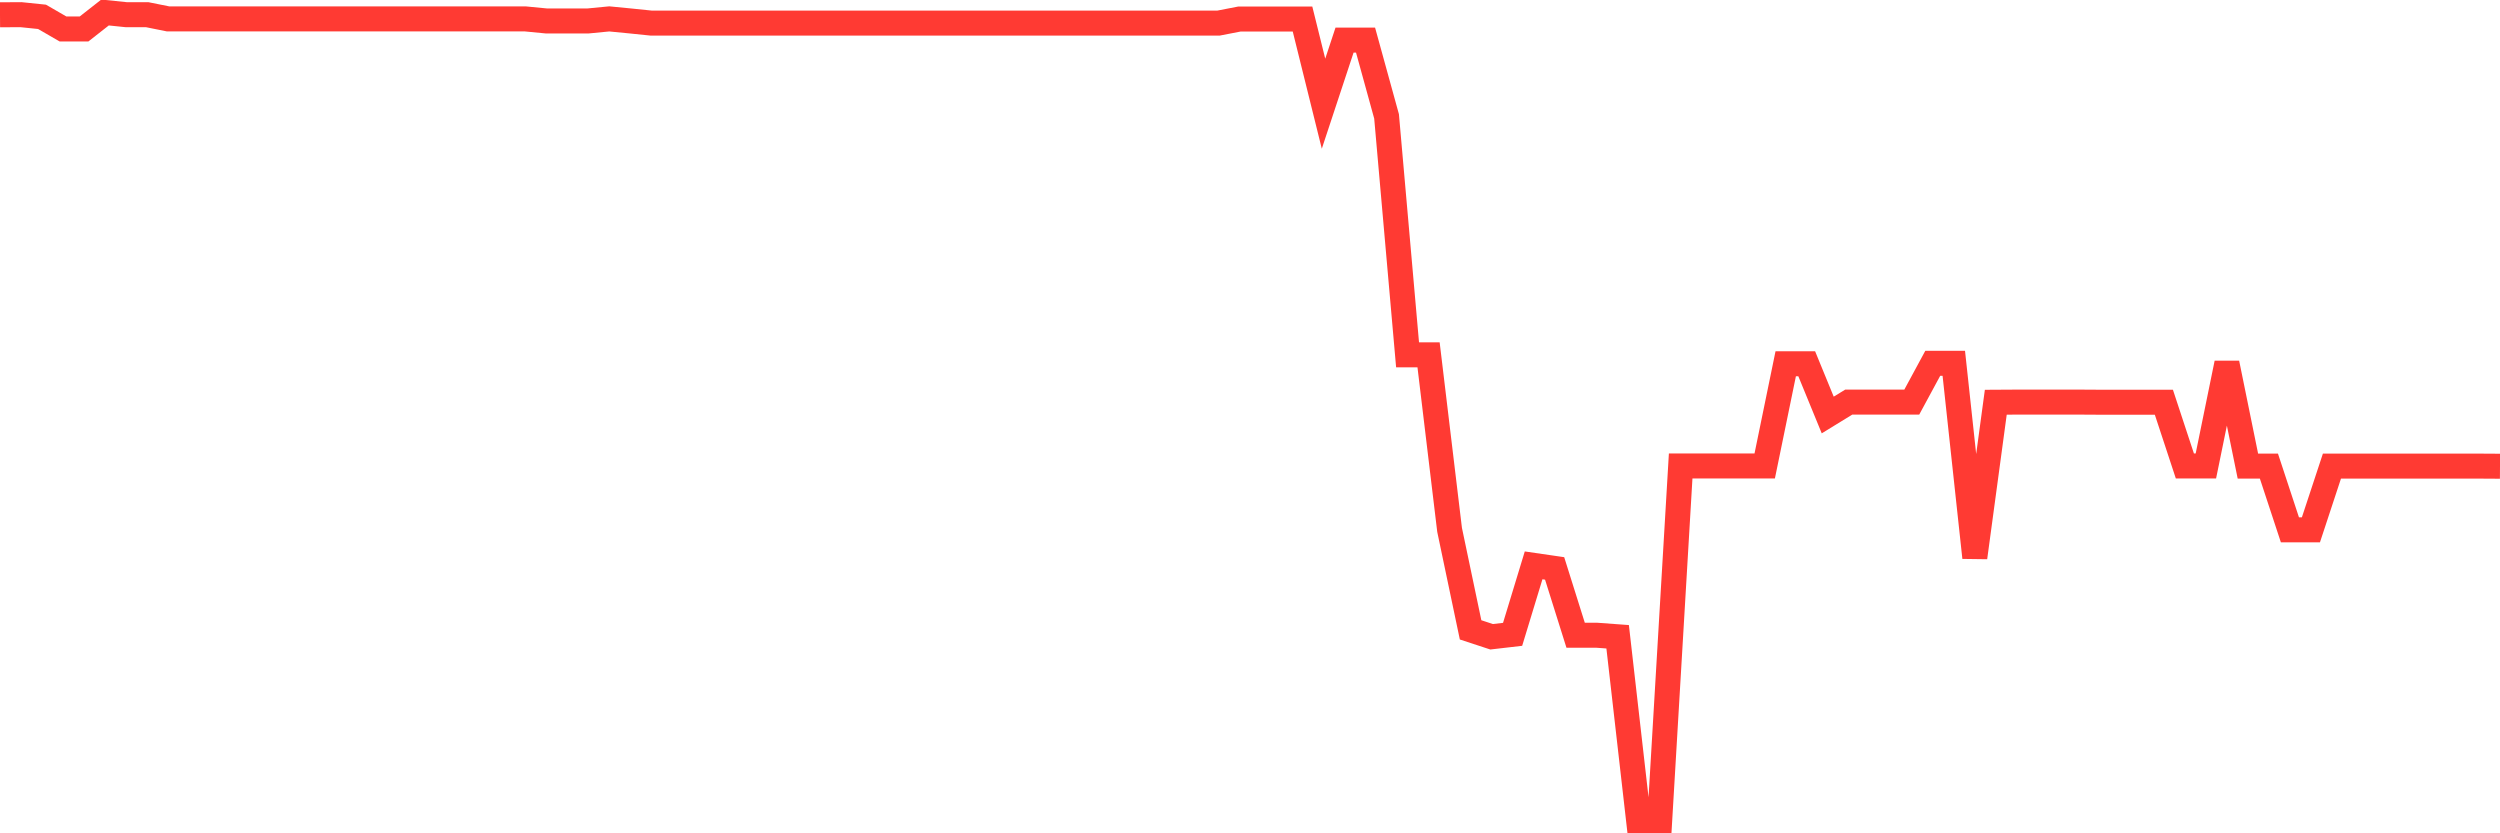 <svg
  xmlns="http://www.w3.org/2000/svg"
  xmlns:xlink="http://www.w3.org/1999/xlink"
  width="120"
  height="40"
  viewBox="0 0 120 40"
  preserveAspectRatio="none"
>
  <polyline
    points="0,0.71 1.008,0.704 2.017,0.808 3.025,1.391 4.034,1.391 5.042,0.6 6.05,0.704 7.059,0.704 8.067,0.907 9.076,0.907 10.084,0.907 11.092,0.907 12.101,0.907 13.109,0.907 14.118,0.907 15.126,0.907 16.134,0.907 17.143,0.907 18.151,0.907 19.16,0.907 20.168,0.907 21.176,0.907 22.185,0.907 23.193,0.907 24.202,0.907 25.21,0.907 26.218,1.005 27.227,1.005 28.235,1.005 29.244,0.907 30.252,1.005 31.261,1.109 32.269,1.109 33.277,1.109 34.286,1.109 35.294,1.109 36.303,1.109 37.311,1.109 38.319,1.109 39.328,1.109 40.336,1.109 41.345,1.109 42.353,1.109 43.361,1.109 44.37,1.109 45.378,1.109 46.387,1.109 47.395,1.109 48.403,1.109 49.412,1.109 50.42,1.109 51.429,1.109 52.437,1.109 53.445,1.109 54.454,1.109 55.462,1.109 56.471,1.109 57.479,1.109 58.487,1.109 59.496,0.913 60.504,0.913 61.513,0.913 62.521,0.913 63.529,4.978 64.538,1.924 65.546,1.924 66.555,5.585 67.563,17.032 68.571,17.032 69.58,25.432 70.588,30.233 71.597,30.565 72.605,30.448 73.613,27.137 74.622,27.284 75.63,30.491 76.639,30.491 77.647,30.565 78.655,39.4 79.664,39.4 80.672,22.367 81.681,22.367 82.689,22.367 83.697,22.367 84.706,22.367 85.714,17.462 86.723,17.462 87.731,19.92 88.739,19.301 89.748,19.301 90.756,19.301 91.765,19.301 92.773,17.437 93.782,17.437 94.79,26.763 95.798,19.307 96.807,19.301 97.815,19.301 98.824,19.301 99.832,19.301 100.84,19.307 101.849,19.307 102.857,19.307 103.866,19.307 104.874,22.367 105.882,22.367 106.891,17.431 107.899,22.373 108.908,22.373 109.916,25.432 110.924,25.432 111.933,22.373 112.941,22.373 113.95,22.373 114.958,22.373 115.966,22.373 116.975,22.373 117.983,22.373 118.992,22.373 120,22.379"
    fill="none"
    stroke="#ff3a33"
    stroke-width="1.2"
  >
  </polyline>
</svg>